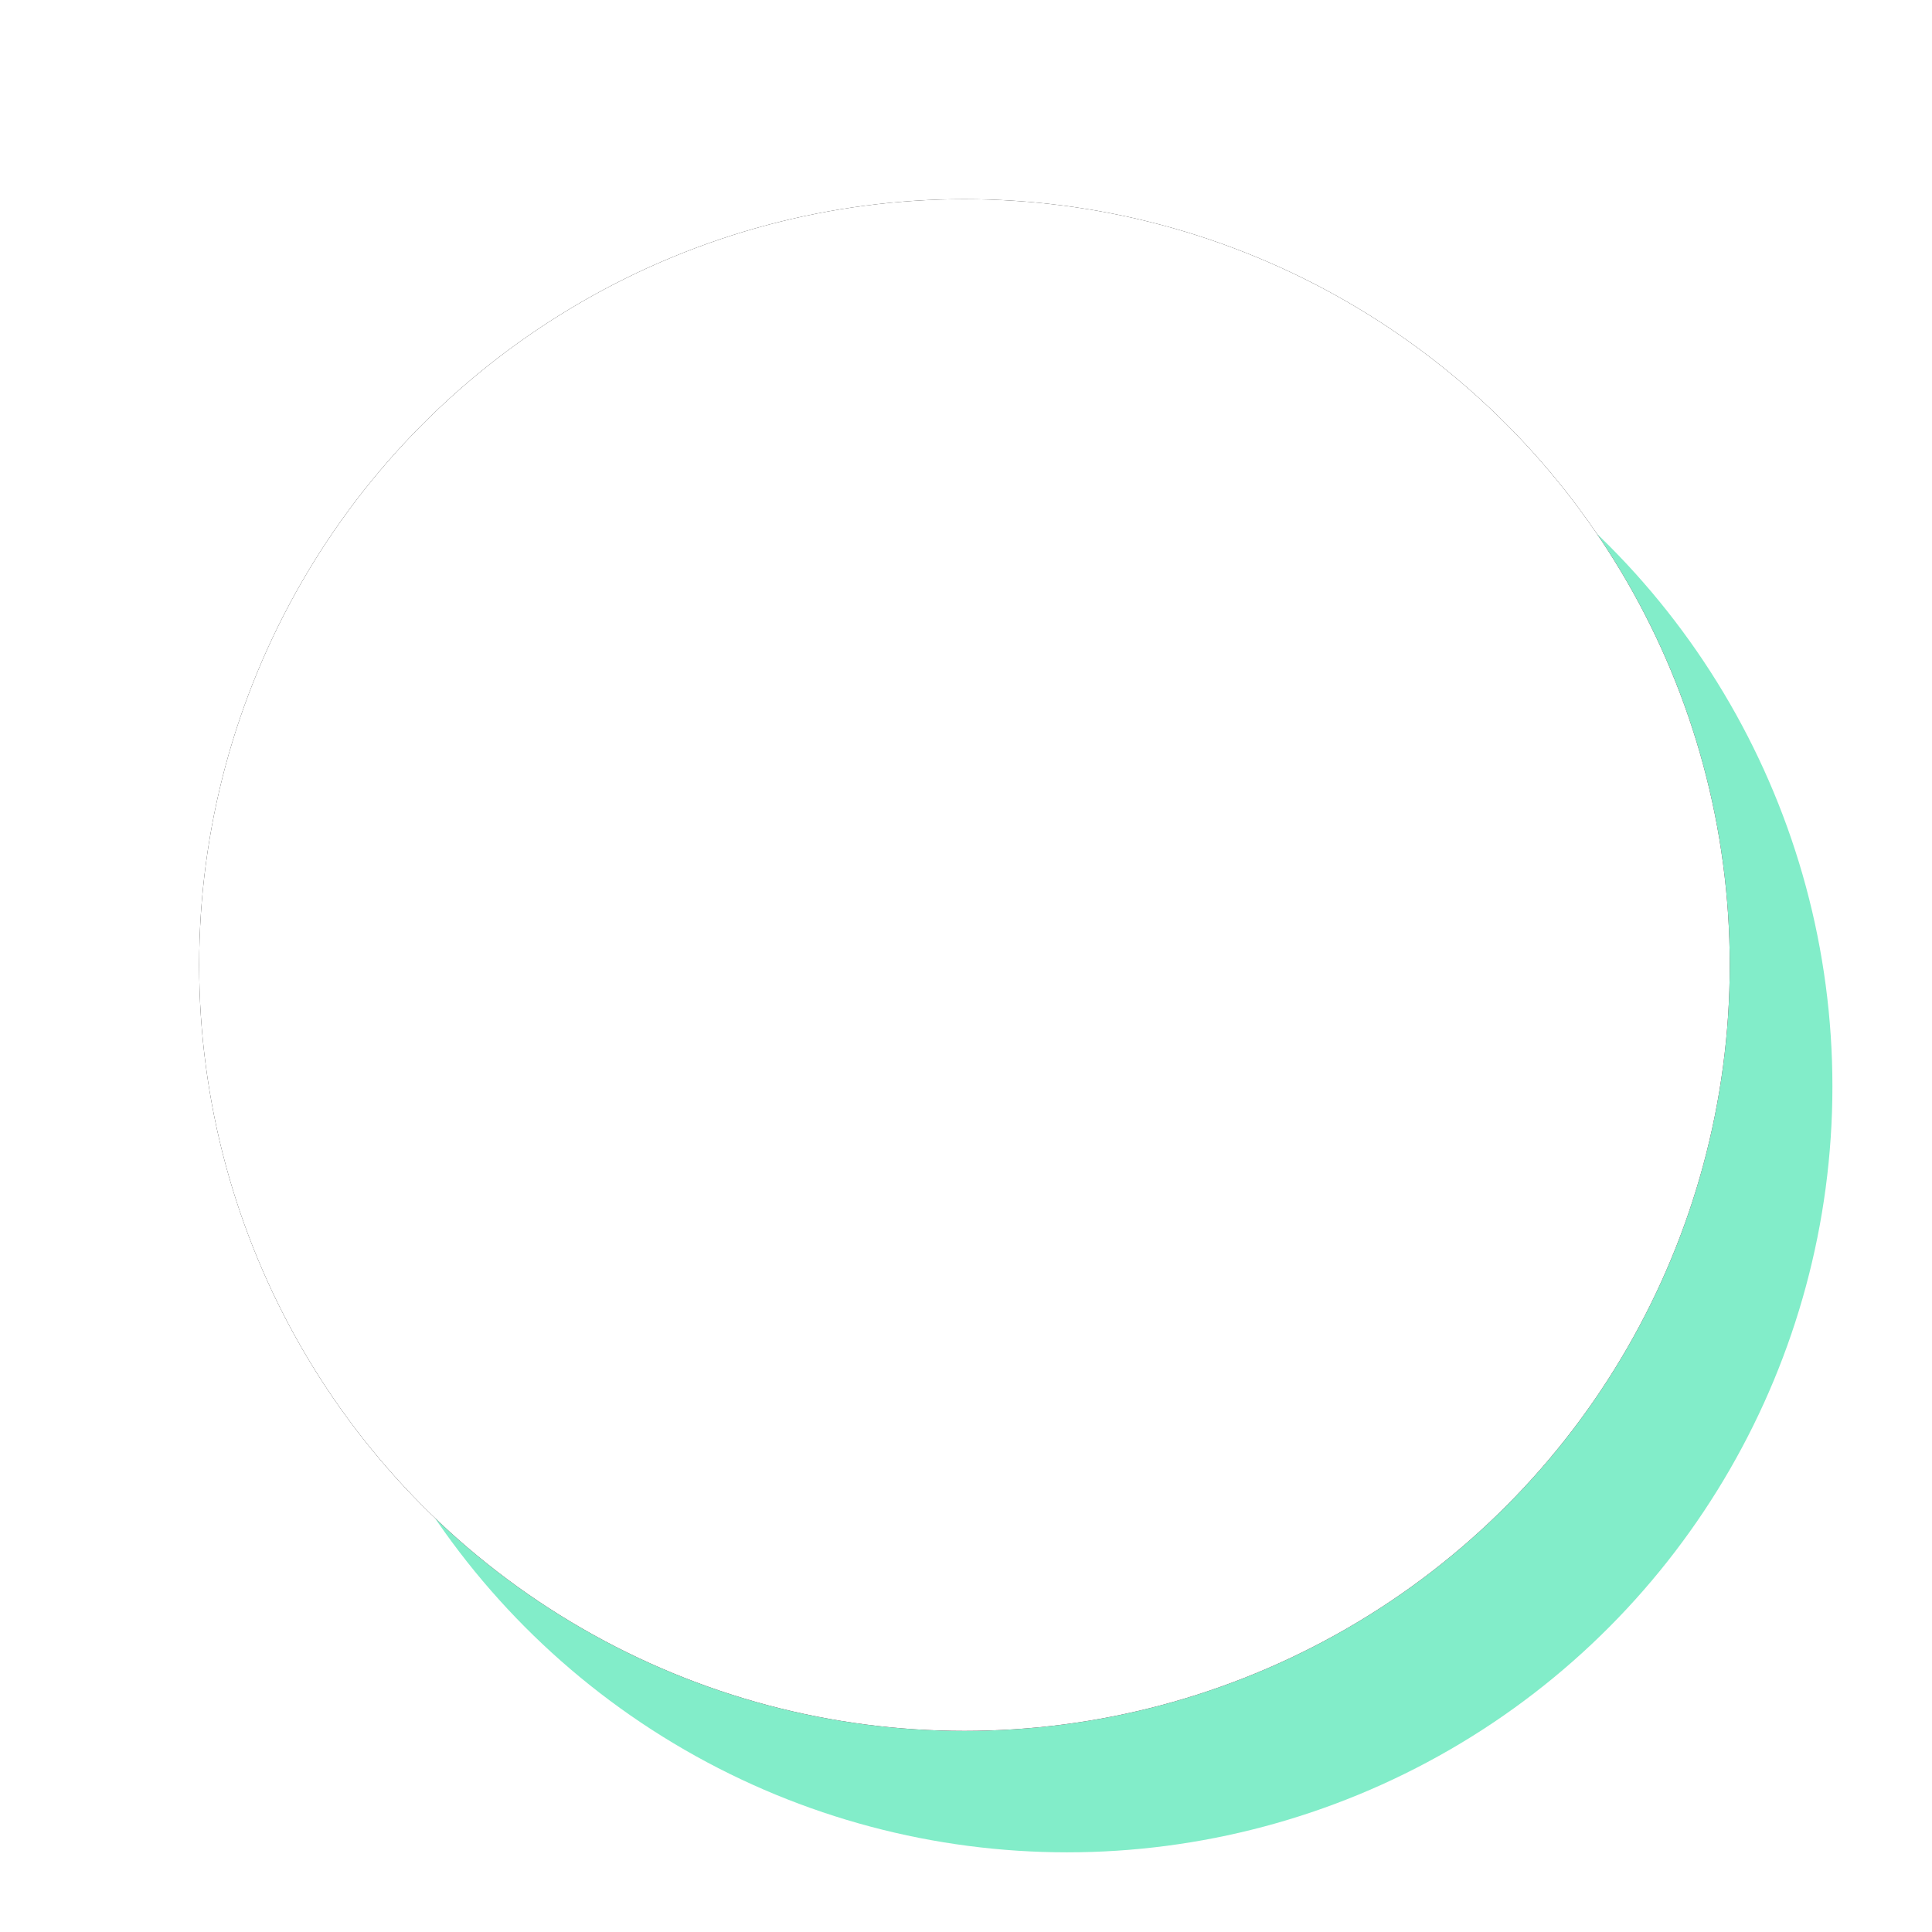 <svg xmlns="http://www.w3.org/2000/svg" xmlns:xlink="http://www.w3.org/1999/xlink" width="194" height="194" viewBox="0 0 194 194">
    <defs>
        <ellipse id="1tzqjykd6b" cx="76.846" cy="76.904" rx="76.846" ry="76.904"/>
        <filter id="71ufm3y1ba" width="139%" height="139%" x="-19.5%" y="-19.5%" filterUnits="objectBoundingBox">
            <feOffset in="SourceAlpha" result="shadowOffsetOuter1"/>
            <feGaussianBlur in="shadowOffsetOuter1" result="shadowBlurOuter1" stdDeviation="10"/>
            <feColorMatrix in="shadowBlurOuter1" values="0 0 0 0 0 0 0 0 0 0 0 0 0 0 0 0 0 0 0.05 0"/>
        </filter>
    </defs>
    <g fill="none" fill-rule="evenodd">
        <g>
            <g transform="translate(-110 -4589) translate(130 4609)">
                <ellipse cx="87.154" cy="89.096" fill="#82EDC9" rx="76.846" ry="76.904"/>
                <g>
                    <use fill="#000" filter="url(#71ufm3y1ba)" xlink:href="#1tzqjykd6b"/>
                    <use fill="#FFF" xlink:href="#1tzqjykd6b"/>
                </g>
            </g>
        </g>
    </g>
</svg>
